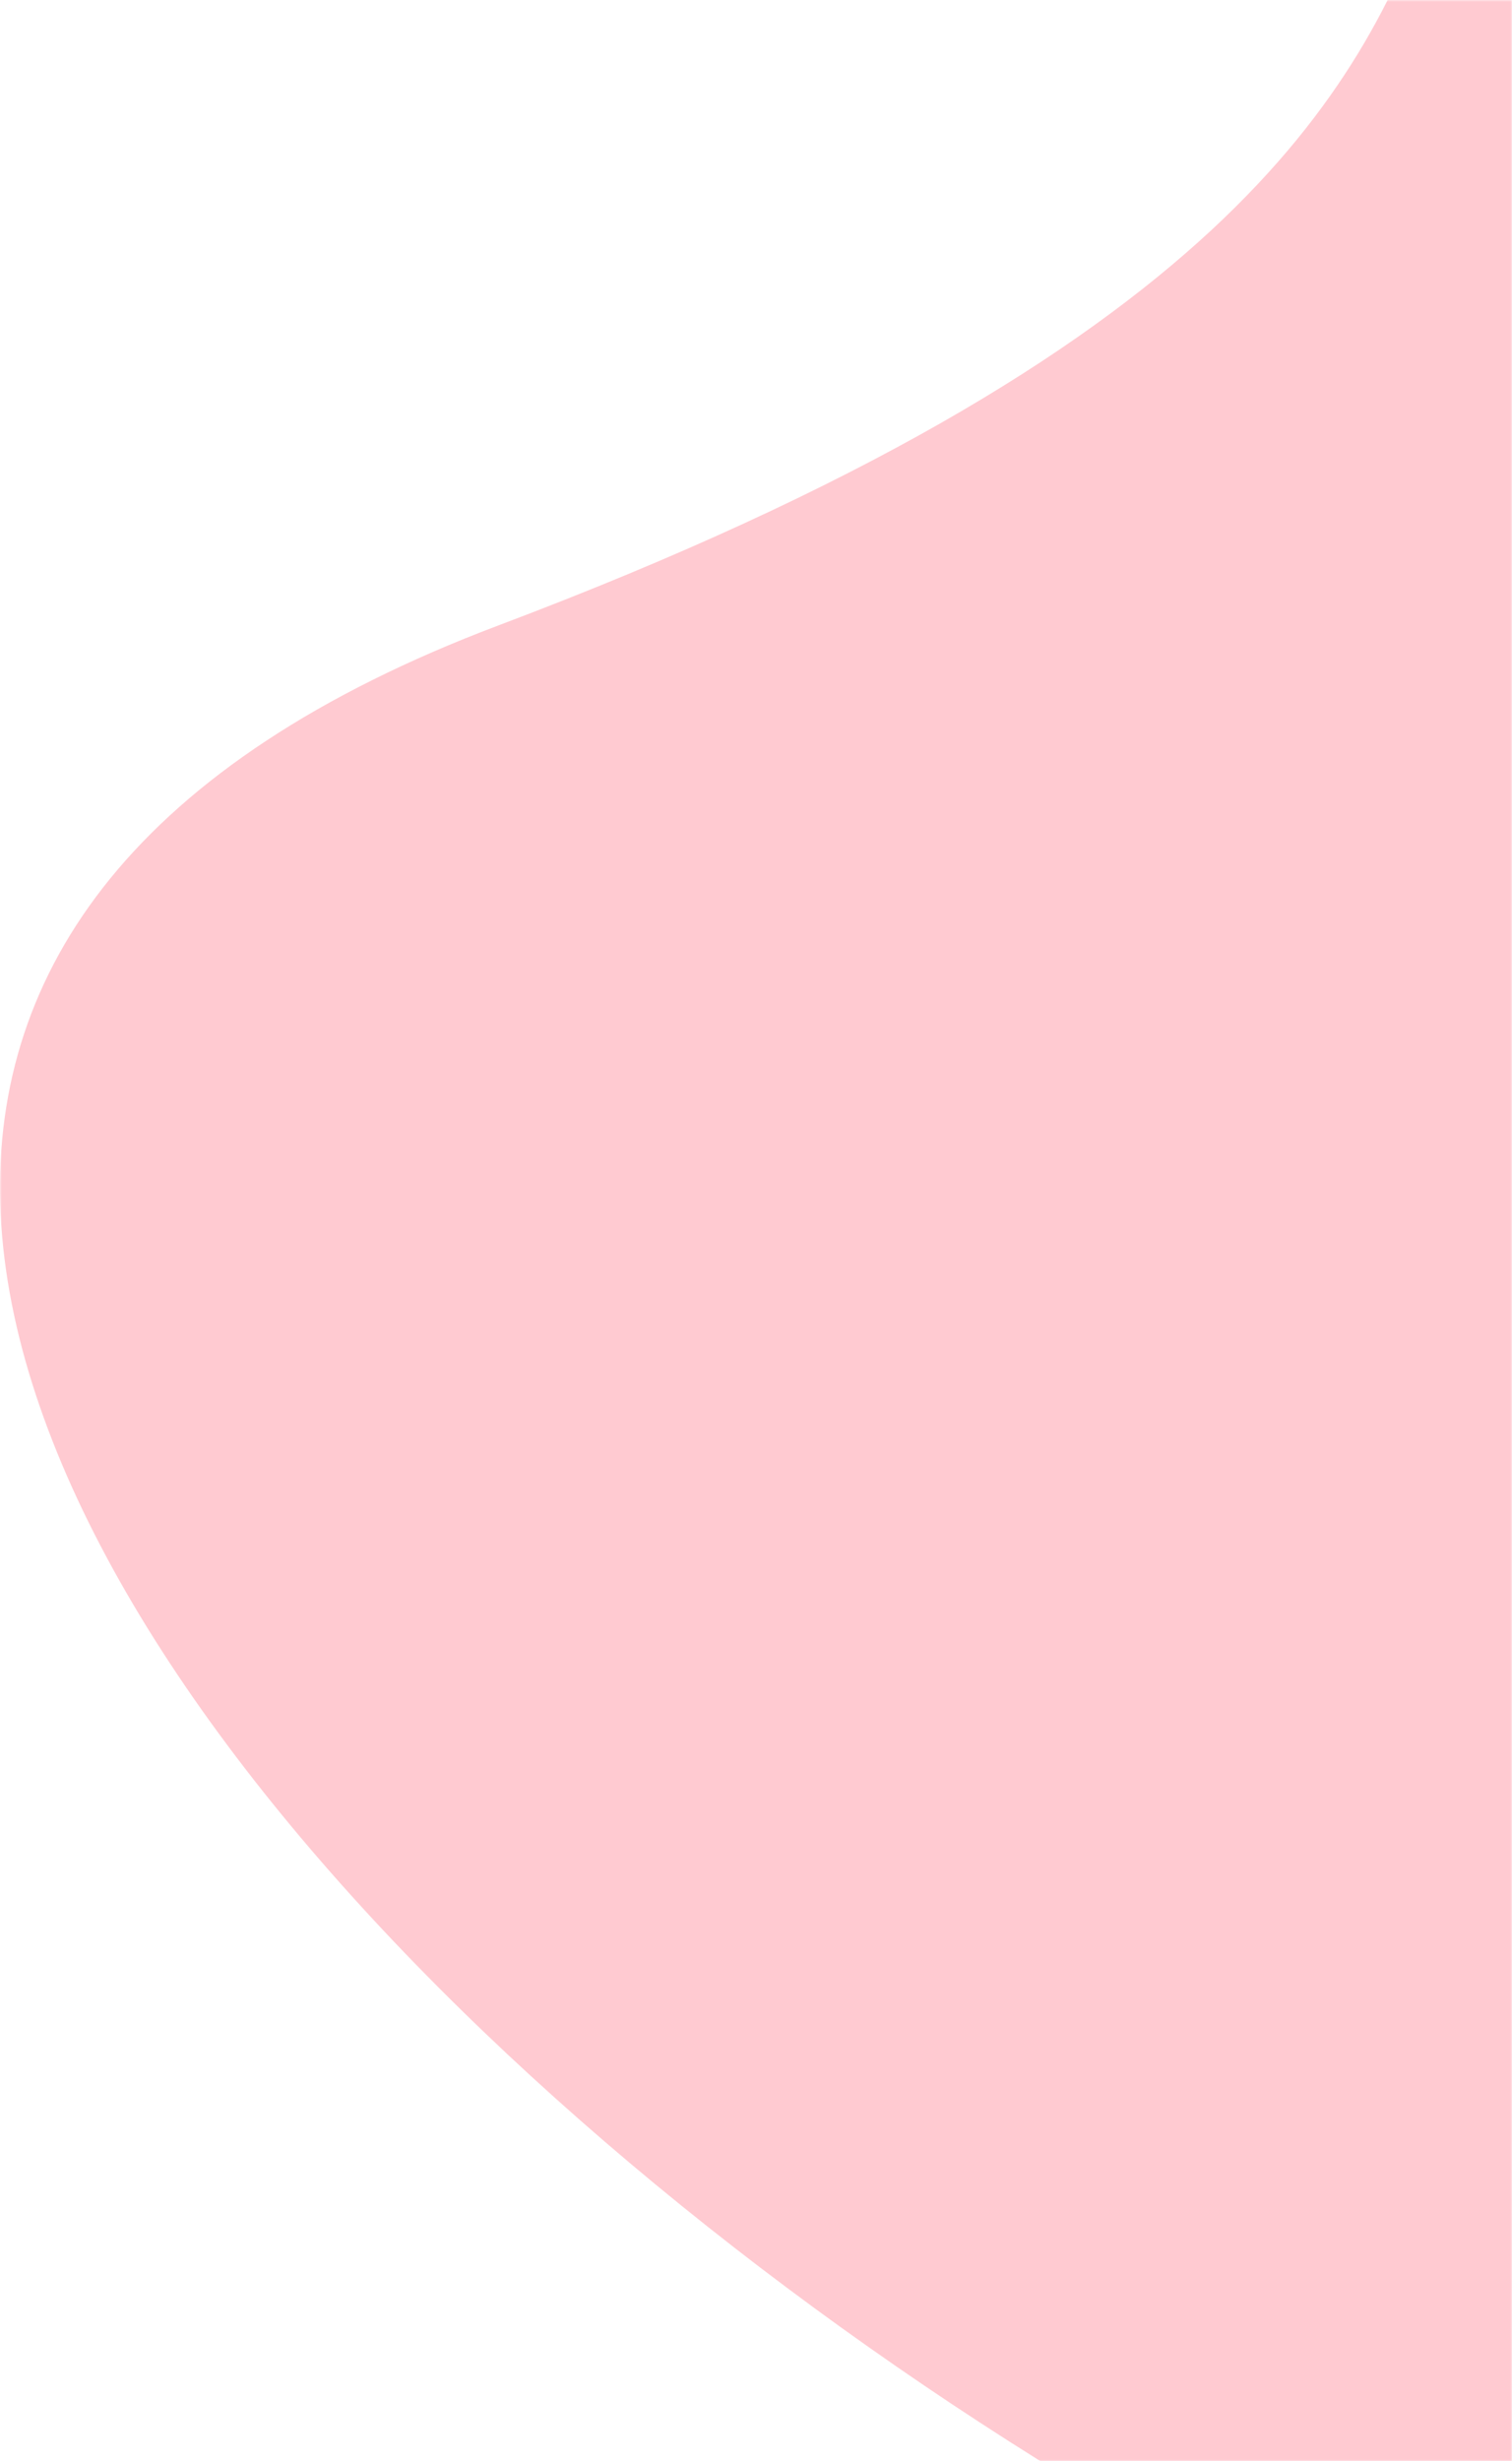 <?xml version="1.0" encoding="UTF-8"?>
<svg width="424px" height="690px" viewBox="0 0 424 690" version="1.1" xmlns="http://www.w3.org/2000/svg" xmlns:xlink="http://www.w3.org/1999/xlink">
    <!-- Generator: Sketch 61.2 (89653) - https://sketch.com -->
    <title>forma5</title>
    <desc>Created with Sketch.</desc>
    <defs>
        <rect id="path-1" x="0" y="0" width="424" height="690"></rect>
    </defs>
    <g id="Diseño" stroke="none" stroke-width="1" fill="none" fill-rule="evenodd">
        <g id="general-assets" transform="translate(-754, -4160)">
            <g id="forma5" transform="translate(754, 4160)">
                <mask id="mask-2" fill="white">
                    <use xlink:href="#path-1"></use>
                </mask>
                <g id="Mask"></g>
                <path d="M587.39,797.823 C854.727,797.823 1098.203,608.705 1221.358,248.932 C1344.512,-110.841 825.306,-118 557.97,-118 C290.633,-118 547.651,21.519 139.791,175.327 C-268.068,329.136 320.054,797.823 587.39,797.823 Z" id="Oval" fill="#FFCAD1" mask="url(#mask-2)"></path>
            </g>
        </g>
    </g>
</svg>